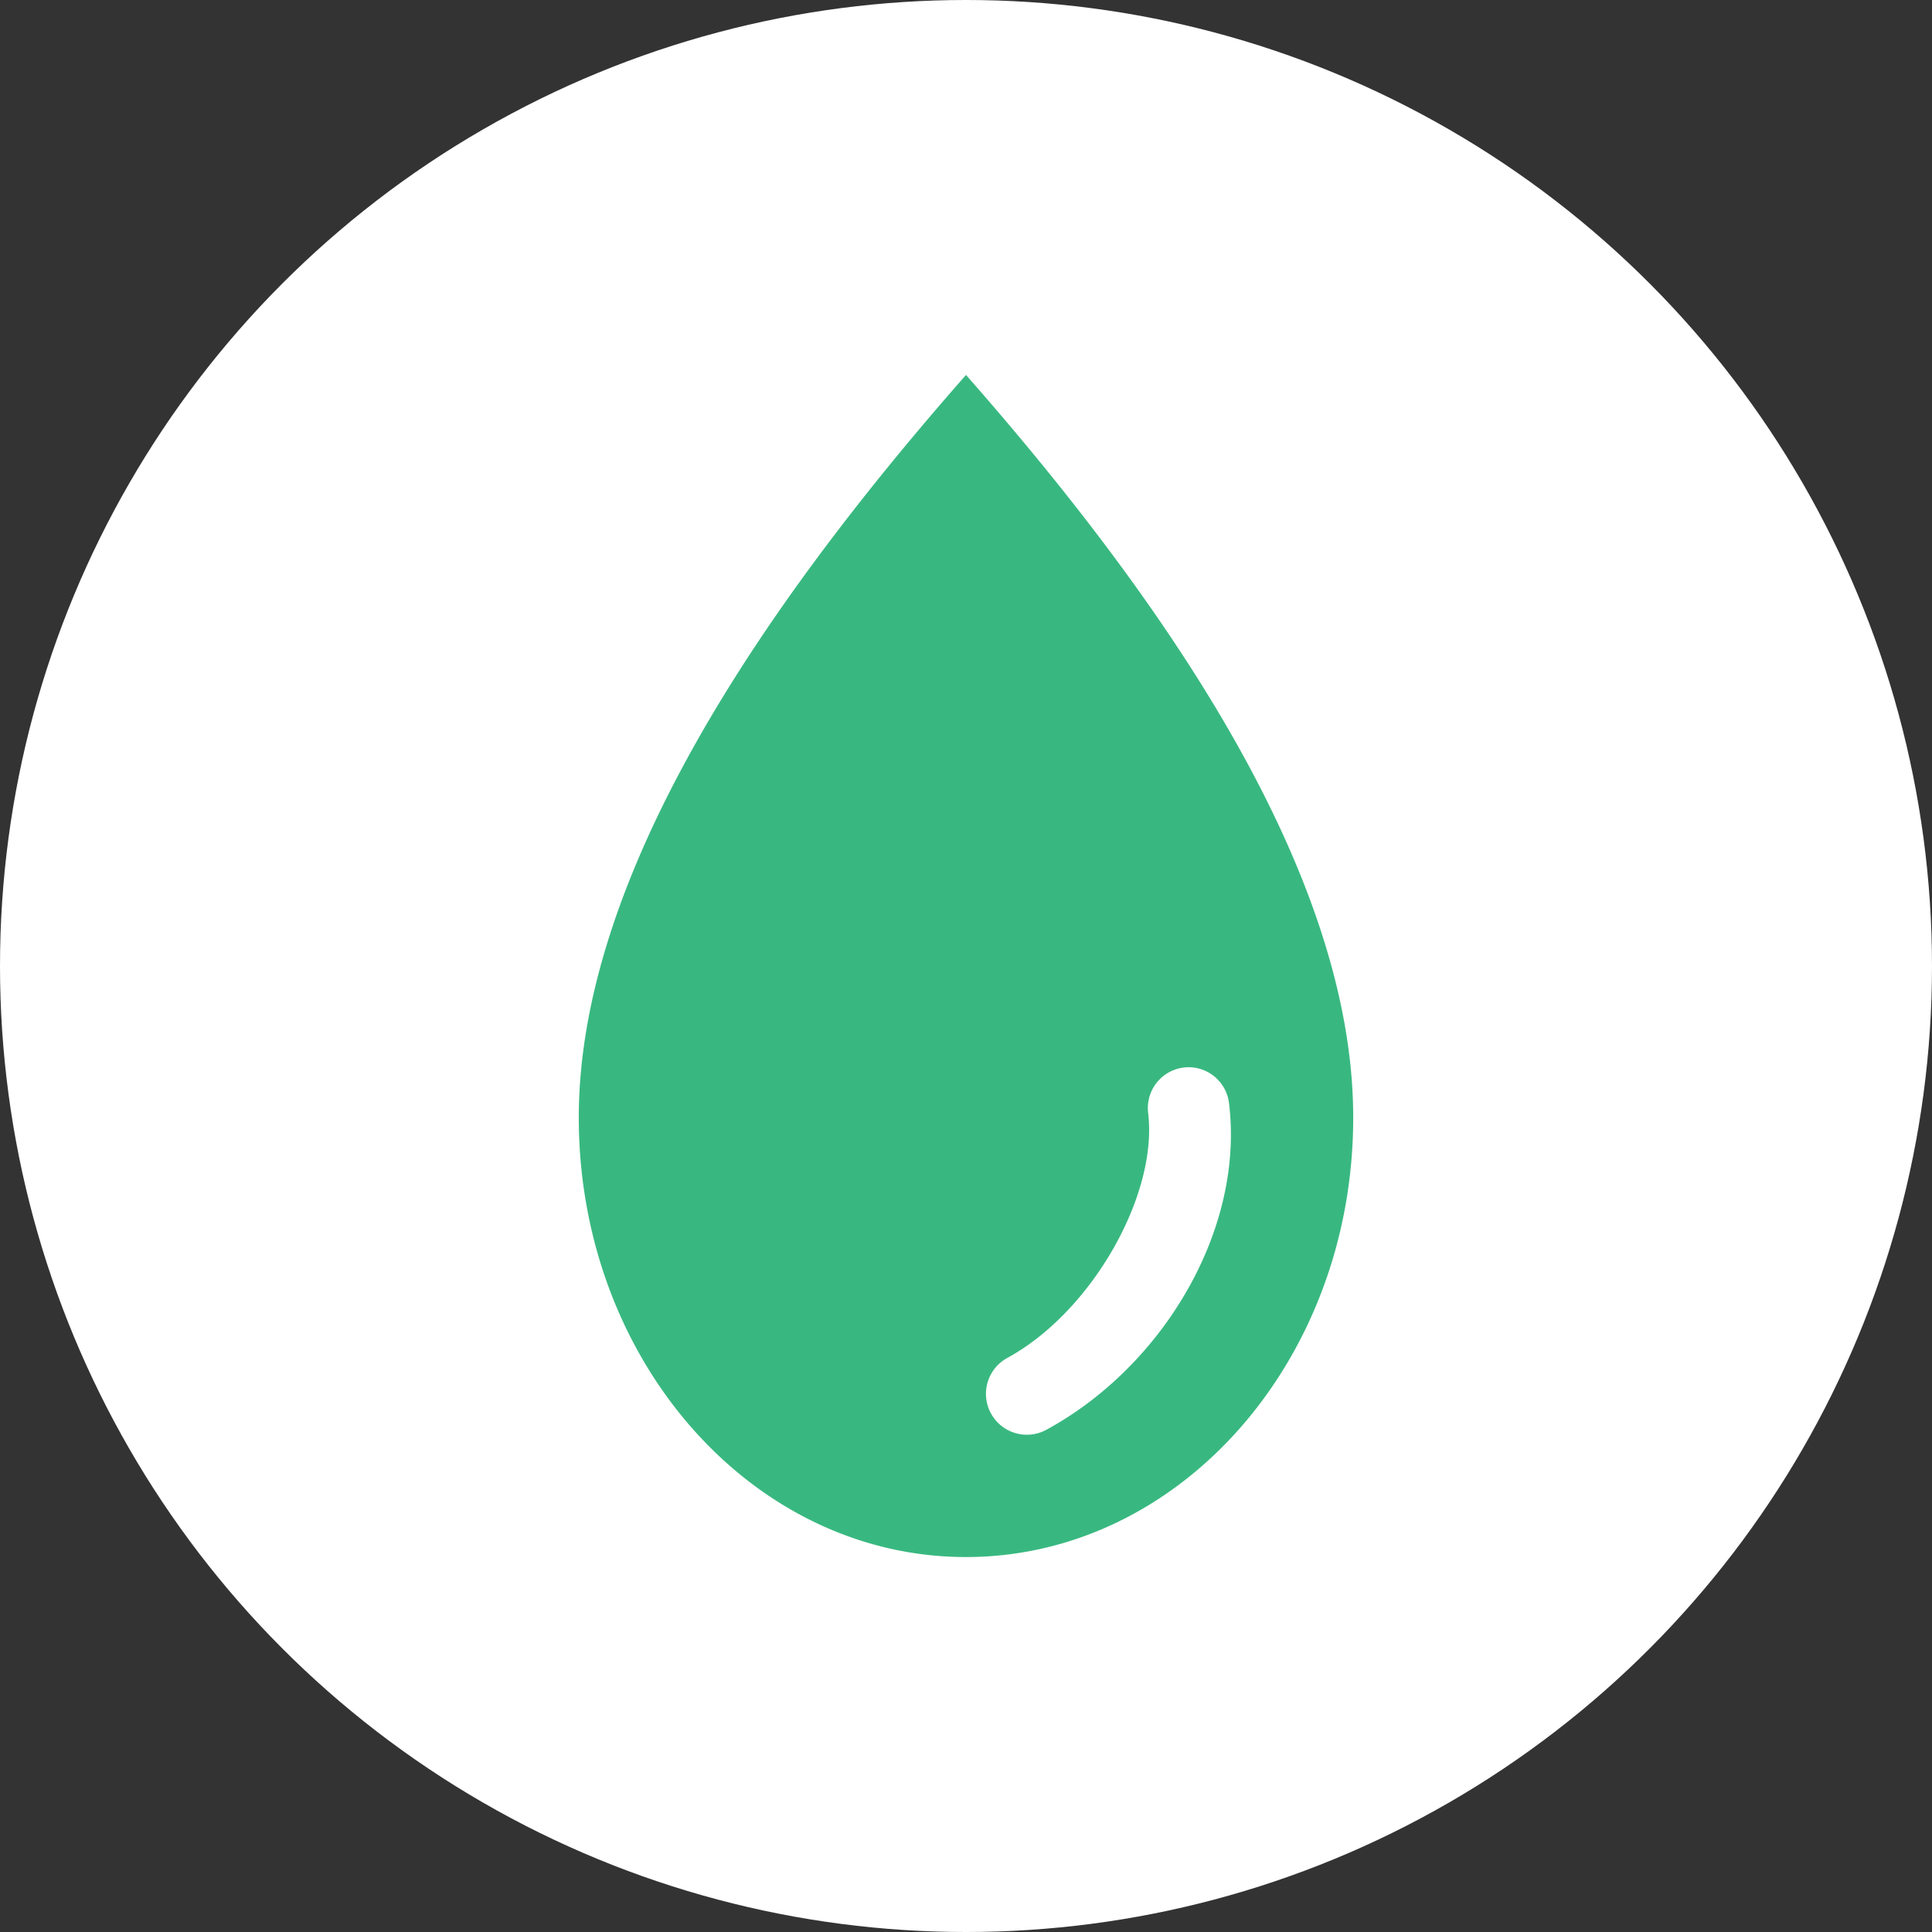 <?xml version="1.0" encoding="utf-8"?>
<svg xmlns="http://www.w3.org/2000/svg" width="52" height="52" viewBox="0 0 52 52">
  <rect x="0" y="0" width="52" height="52" fill="#333333" stroke="none"/>
  <g id="Groupe_193" data-name="Groupe 193" transform="translate(-342 -1130)">
    <circle id="Ellipse_12" data-name="Ellipse 12" cx="26" cy="26" r="26" transform="translate(342 1130)" fill="#fff"/>
    <g id="noun-water-1569860" transform="translate(357.578 1140.092)">
      <g id="noun-water-975720" transform="translate(0 0)">
        <g id="Groupe_161" data-name="Groupe 161" transform="translate(0 0)">
          <path id="Tracé_90" data-name="Tracé 90" d="M41.422,973.362c5.413,6.15,10.422,13.452,10.422,19.988s-4.67,11.828-10.422,11.828S31,999.886,31,993.35,36.01,979.512,41.422,973.362ZM47.525,992a1.1,1.1,0,0,0-1.2,1.234c.264,2.193-1.514,5.343-3.788,6.583a1.1,1.1,0,0,0,1.046,1.937c3.126-1.7,5.33-5.36,4.92-8.777a1.1,1.1,0,0,0-.977-.977Z" transform="translate(-31 -973.362)" fill="#38b880"/>
        </g>
      </g>
    </g>
  </g>
</svg>
